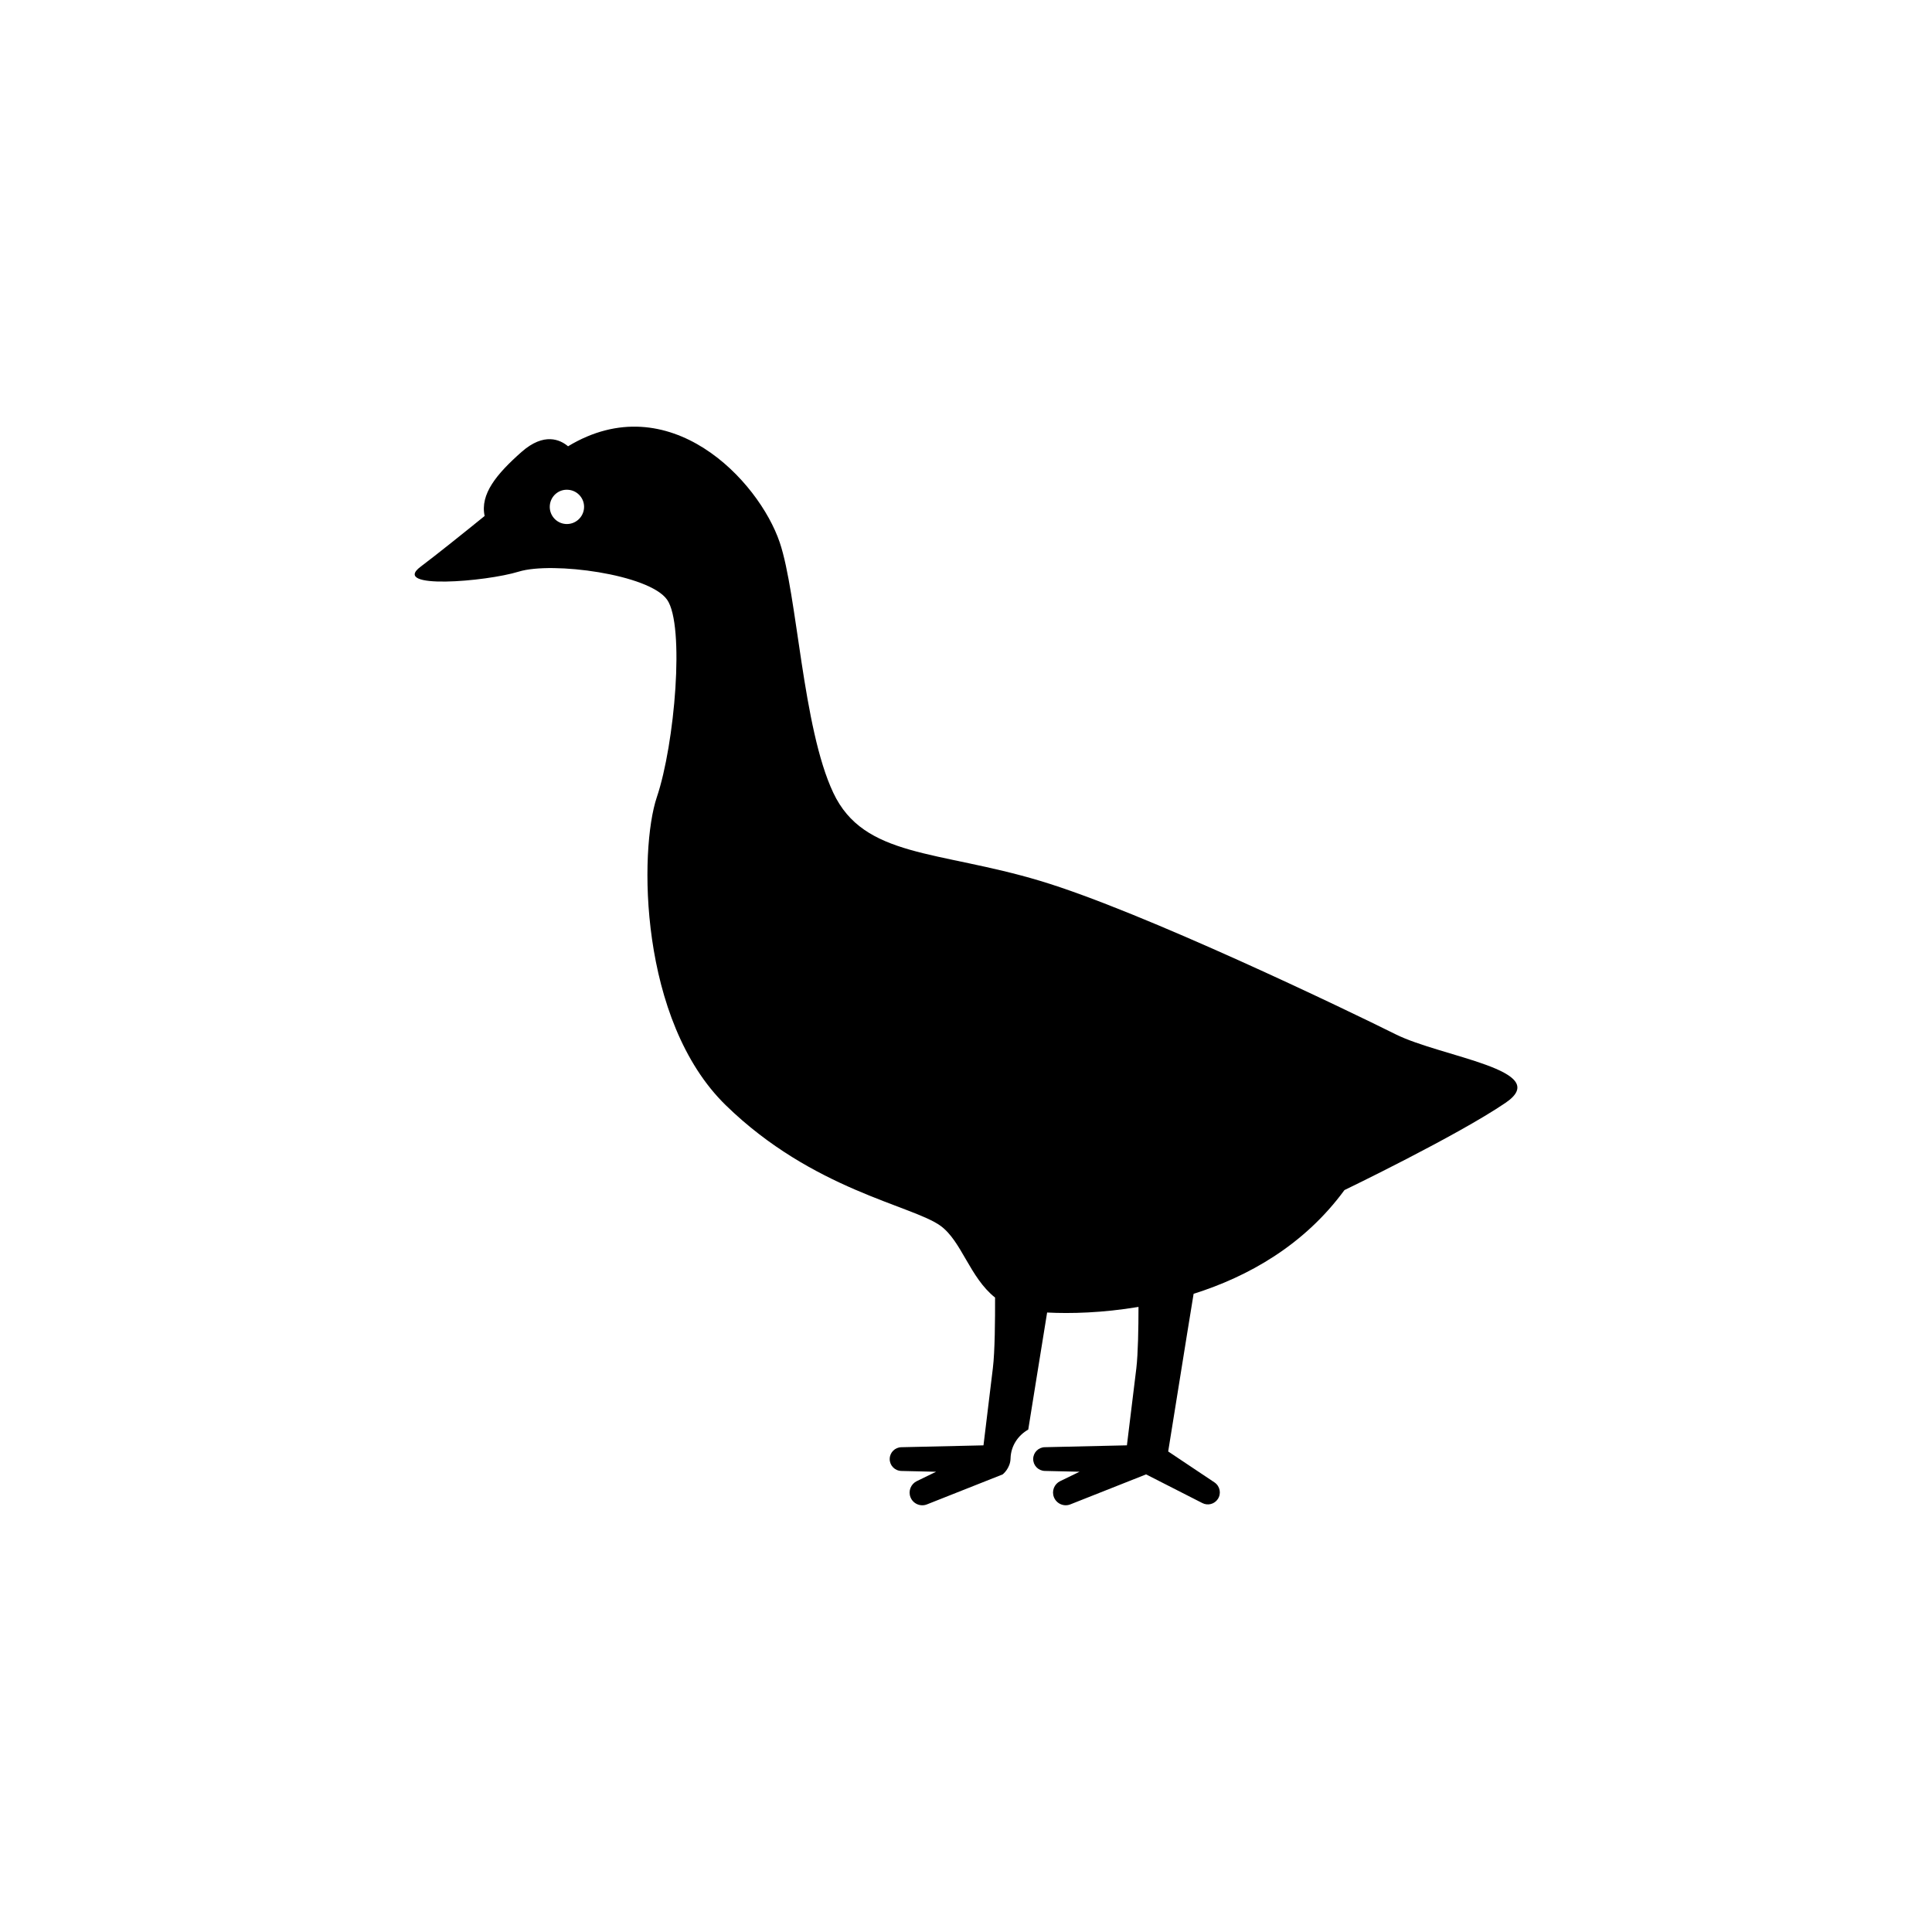 <?xml version="1.0" encoding="UTF-8"?>
<!-- Uploaded to: ICON Repo, www.svgrepo.com, Generator: ICON Repo Mixer Tools -->
<svg fill="#000000" width="800px" height="800px" version="1.1" viewBox="144 144 512 512" xmlns="http://www.w3.org/2000/svg">
 <path d="m513.82 418.08c-12.211-6.094-67.07-32.52-94.156-40.637-27.086-8.141-46.727-6.078-54.844-23.371-8.148-17.262-9.5-52.523-14.191-66.344-5.535-16.352-29.262-41.652-56.09-25.457-2.062-1.746-6.336-3.769-12.312 1.488-6.644 5.879-11.035 11.18-9.793 16.98-5.66 4.59-12.668 10.203-16.941 13.422-8.148 6.086 17.191 4.031 26.016 1.316 8.809-2.707 34.535 0.691 39.281 7.453 4.738 6.769 2.031 38.273-2.723 52.324-4.723 14.035-4.754 59.223 18.293 81.664 23.035 22.465 49.43 26.512 56.891 31.938 5.598 4.07 7.731 13.672 14.453 19.012 0.016 5.785-0.047 14.336-0.582 18.688-0.582 4.871-1.812 14.824-2.488 20.477l-21.773 0.496c-1.676 0.031-3.047 1.387-3.078 3.07-0.047 1.73 1.324 3.164 3.078 3.219l9.211 0.211-5.133 2.496c-1.551 0.77-2.305 2.613-1.645 4.266 0.676 1.723 2.644 2.574 4.367 1.883l20.051-7.941s2.047-1.582 2.094-4.266c0.094-3.32 2-6.086 4.691-7.621 0.582-3.715 1.324-8.25 2.125-13.227 0.906-5.652 2-12.367 2.875-17.789 6.133 0.324 14.695 0.109 24.215-1.488 0 5.543-0.125 12.438-0.566 16.207-0.598 4.871-1.812 14.824-2.504 20.477l-21.773 0.496c-1.66 0.031-3.031 1.387-3.062 3.07-0.047 1.73 1.324 3.164 3.062 3.219l9.227 0.211-5.148 2.496c-1.566 0.77-2.305 2.613-1.645 4.266 0.691 1.723 2.644 2.574 4.367 1.883l20.051-7.941 14.926 7.606c1.418 0.73 3.18 0.285 4.078-1.062 0.984-1.465 0.582-3.434-0.875-4.418l-12.273-8.203c0.582-3.668 1.738-10.918 3.062-19.035 1.195-7.59 2.754-17.059 3.676-22.742 14.422-4.551 29.246-12.848 39.973-27.488 0 0 29.797-14.359 42.684-23.121 12.84-8.711-16.953-12.09-29.148-18.18zm-219.95-135.22c-2.504-0.195-4.367-2.402-4.164-4.902 0.203-2.504 2.387-4.375 4.887-4.156 2.504 0.188 4.383 2.379 4.18 4.879-0.203 2.504-2.398 4.375-4.902 4.18z"/>
</svg>